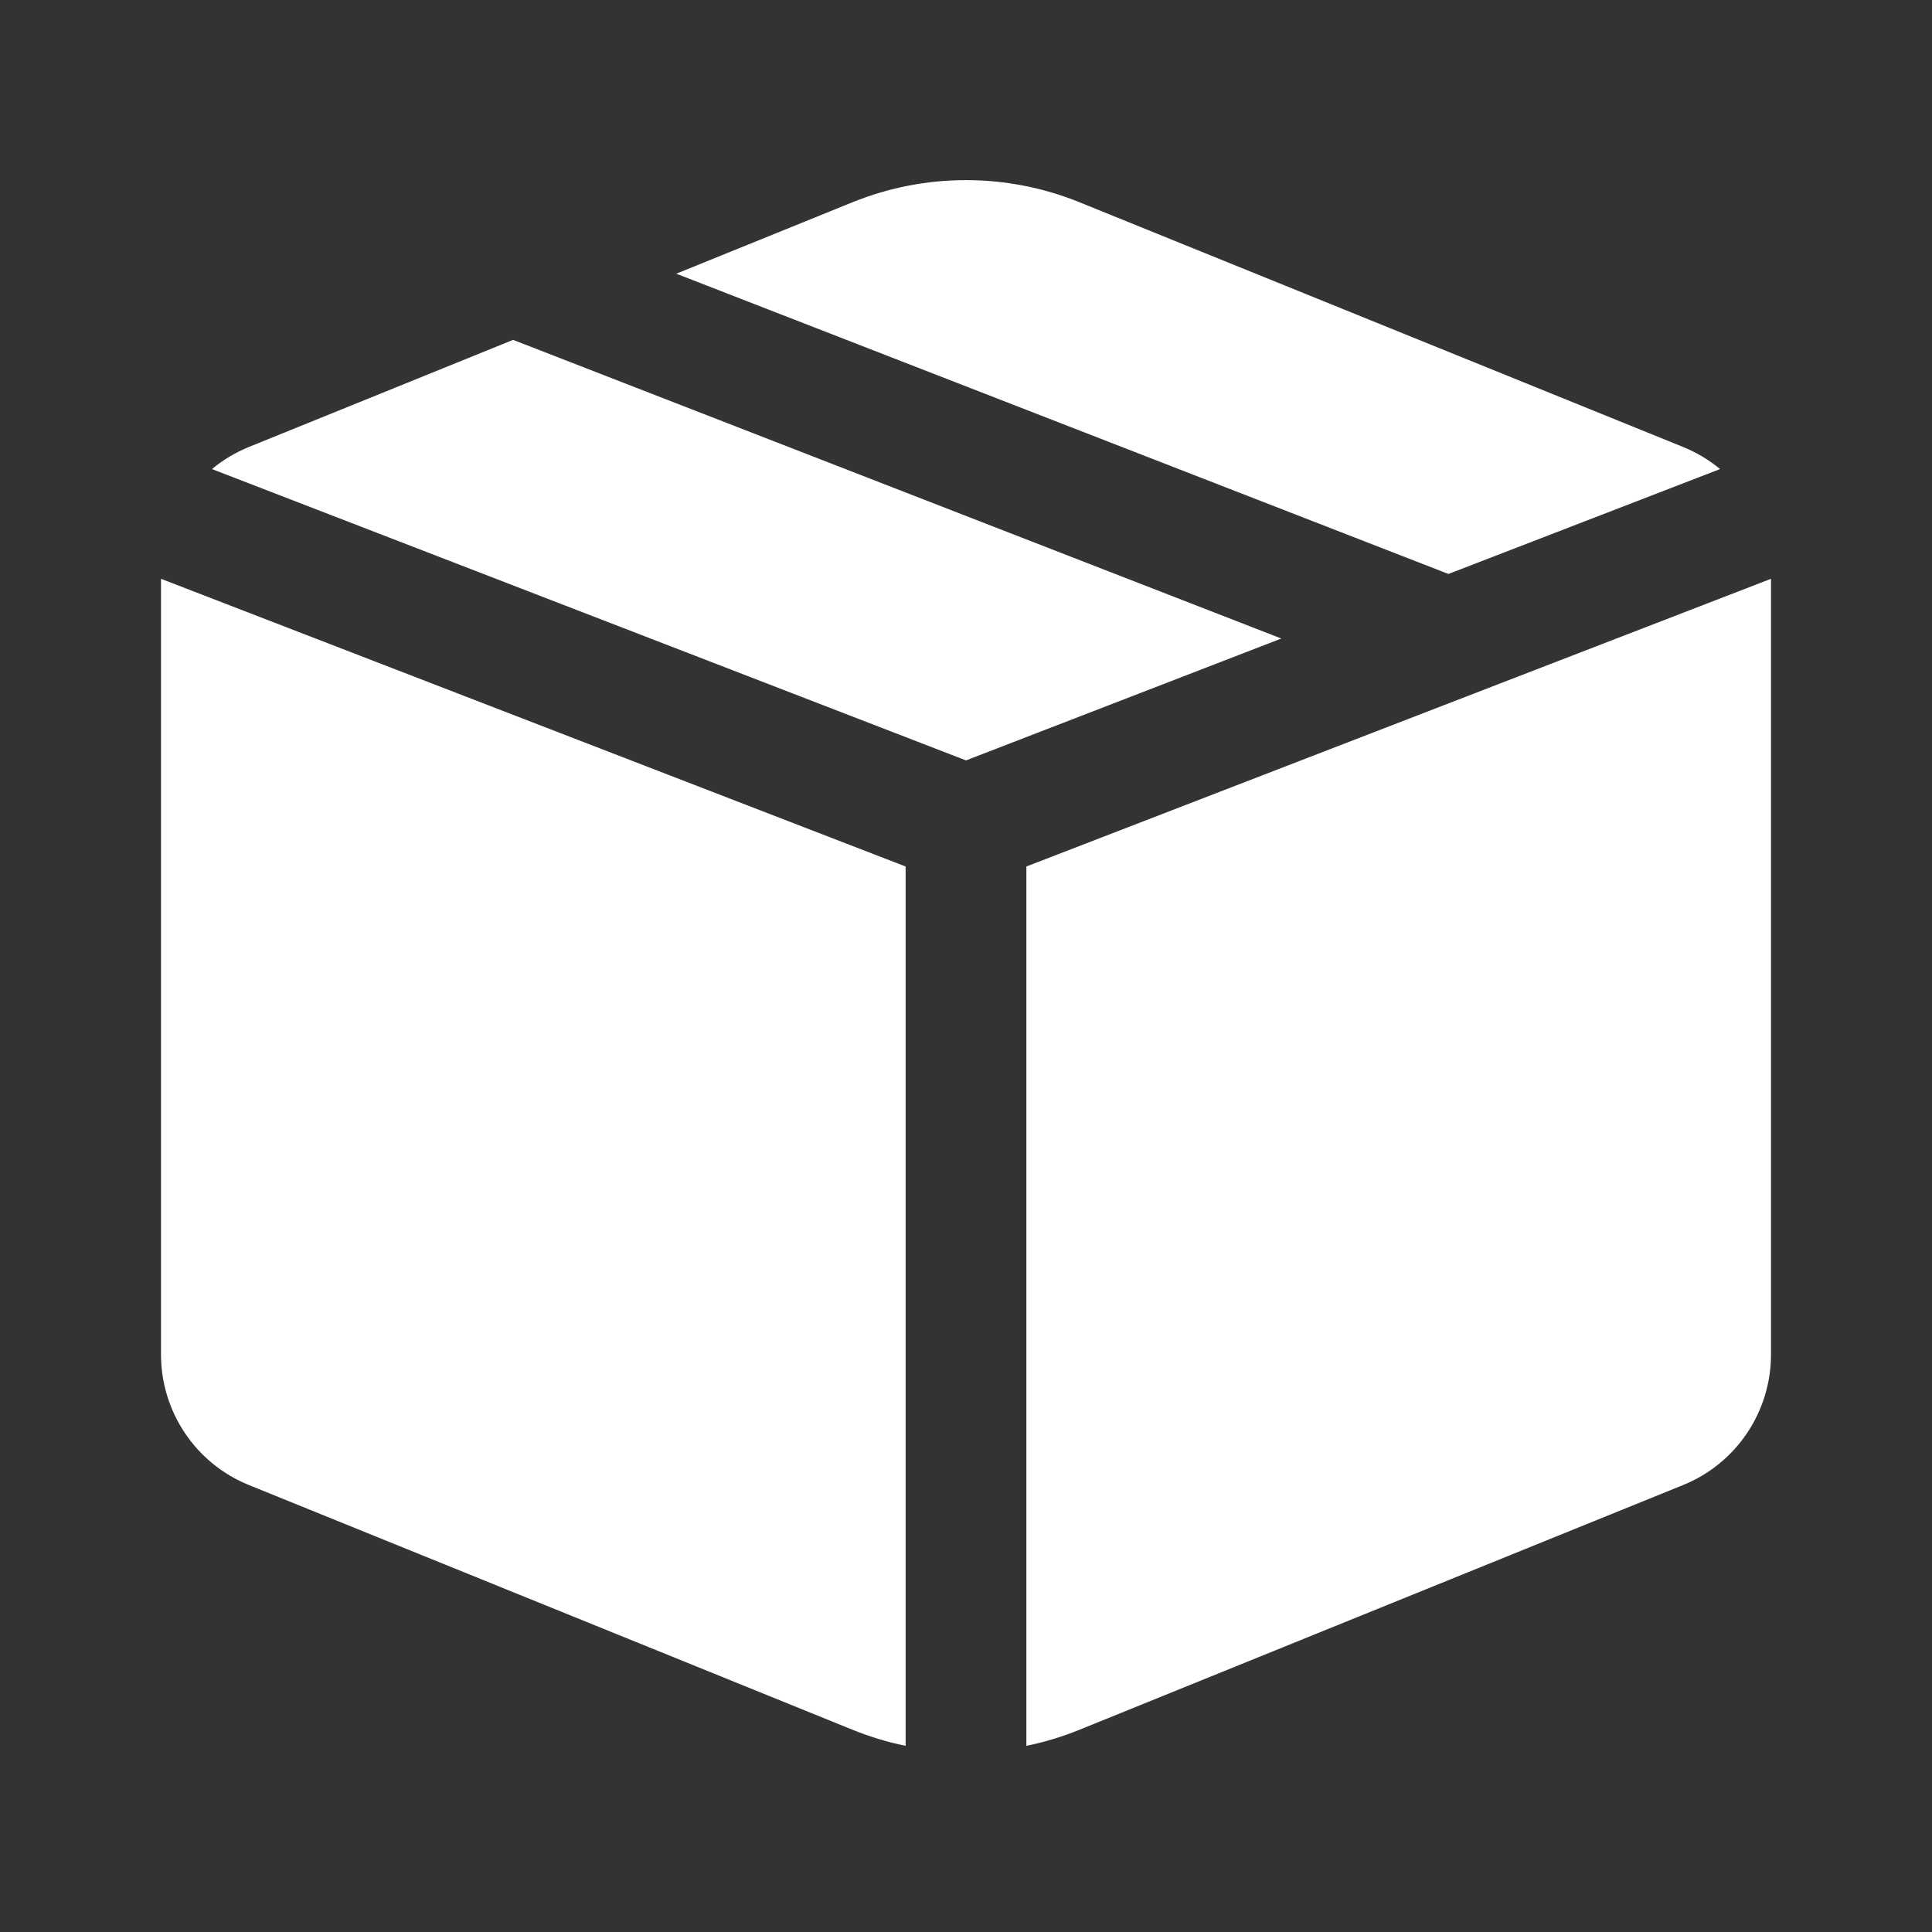 <svg width="24" height="24" viewBox="0 0 24 24" fill="none" xmlns="http://www.w3.org/2000/svg">
<rect x="0" y="0" width="24" height="24" fill="#333333" stroke="none"/>
<path d="M13.409 2.512C12.505 2.146 11.495 2.146 10.591 2.512L8.401 3.4L17.993 7.13L21.367 5.827C21.231 5.714 21.077 5.621 20.907 5.552L13.409 2.512ZM22 7.19L12.75 10.764V21.687C12.974 21.642 13.194 21.575 13.409 21.488L20.907 18.448C21.568 18.181 22 17.539 22 16.826V7.19ZM11.25 21.687V10.764L2 7.19V16.826C2 17.539 2.432 18.181 3.093 18.448L10.591 21.488C10.806 21.575 11.026 21.642 11.25 21.687ZM2.633 5.827L12 9.446L15.917 7.932L6.374 4.222L3.093 5.552C2.923 5.621 2.769 5.714 2.633 5.827Z" fill="white"/>
</svg>
